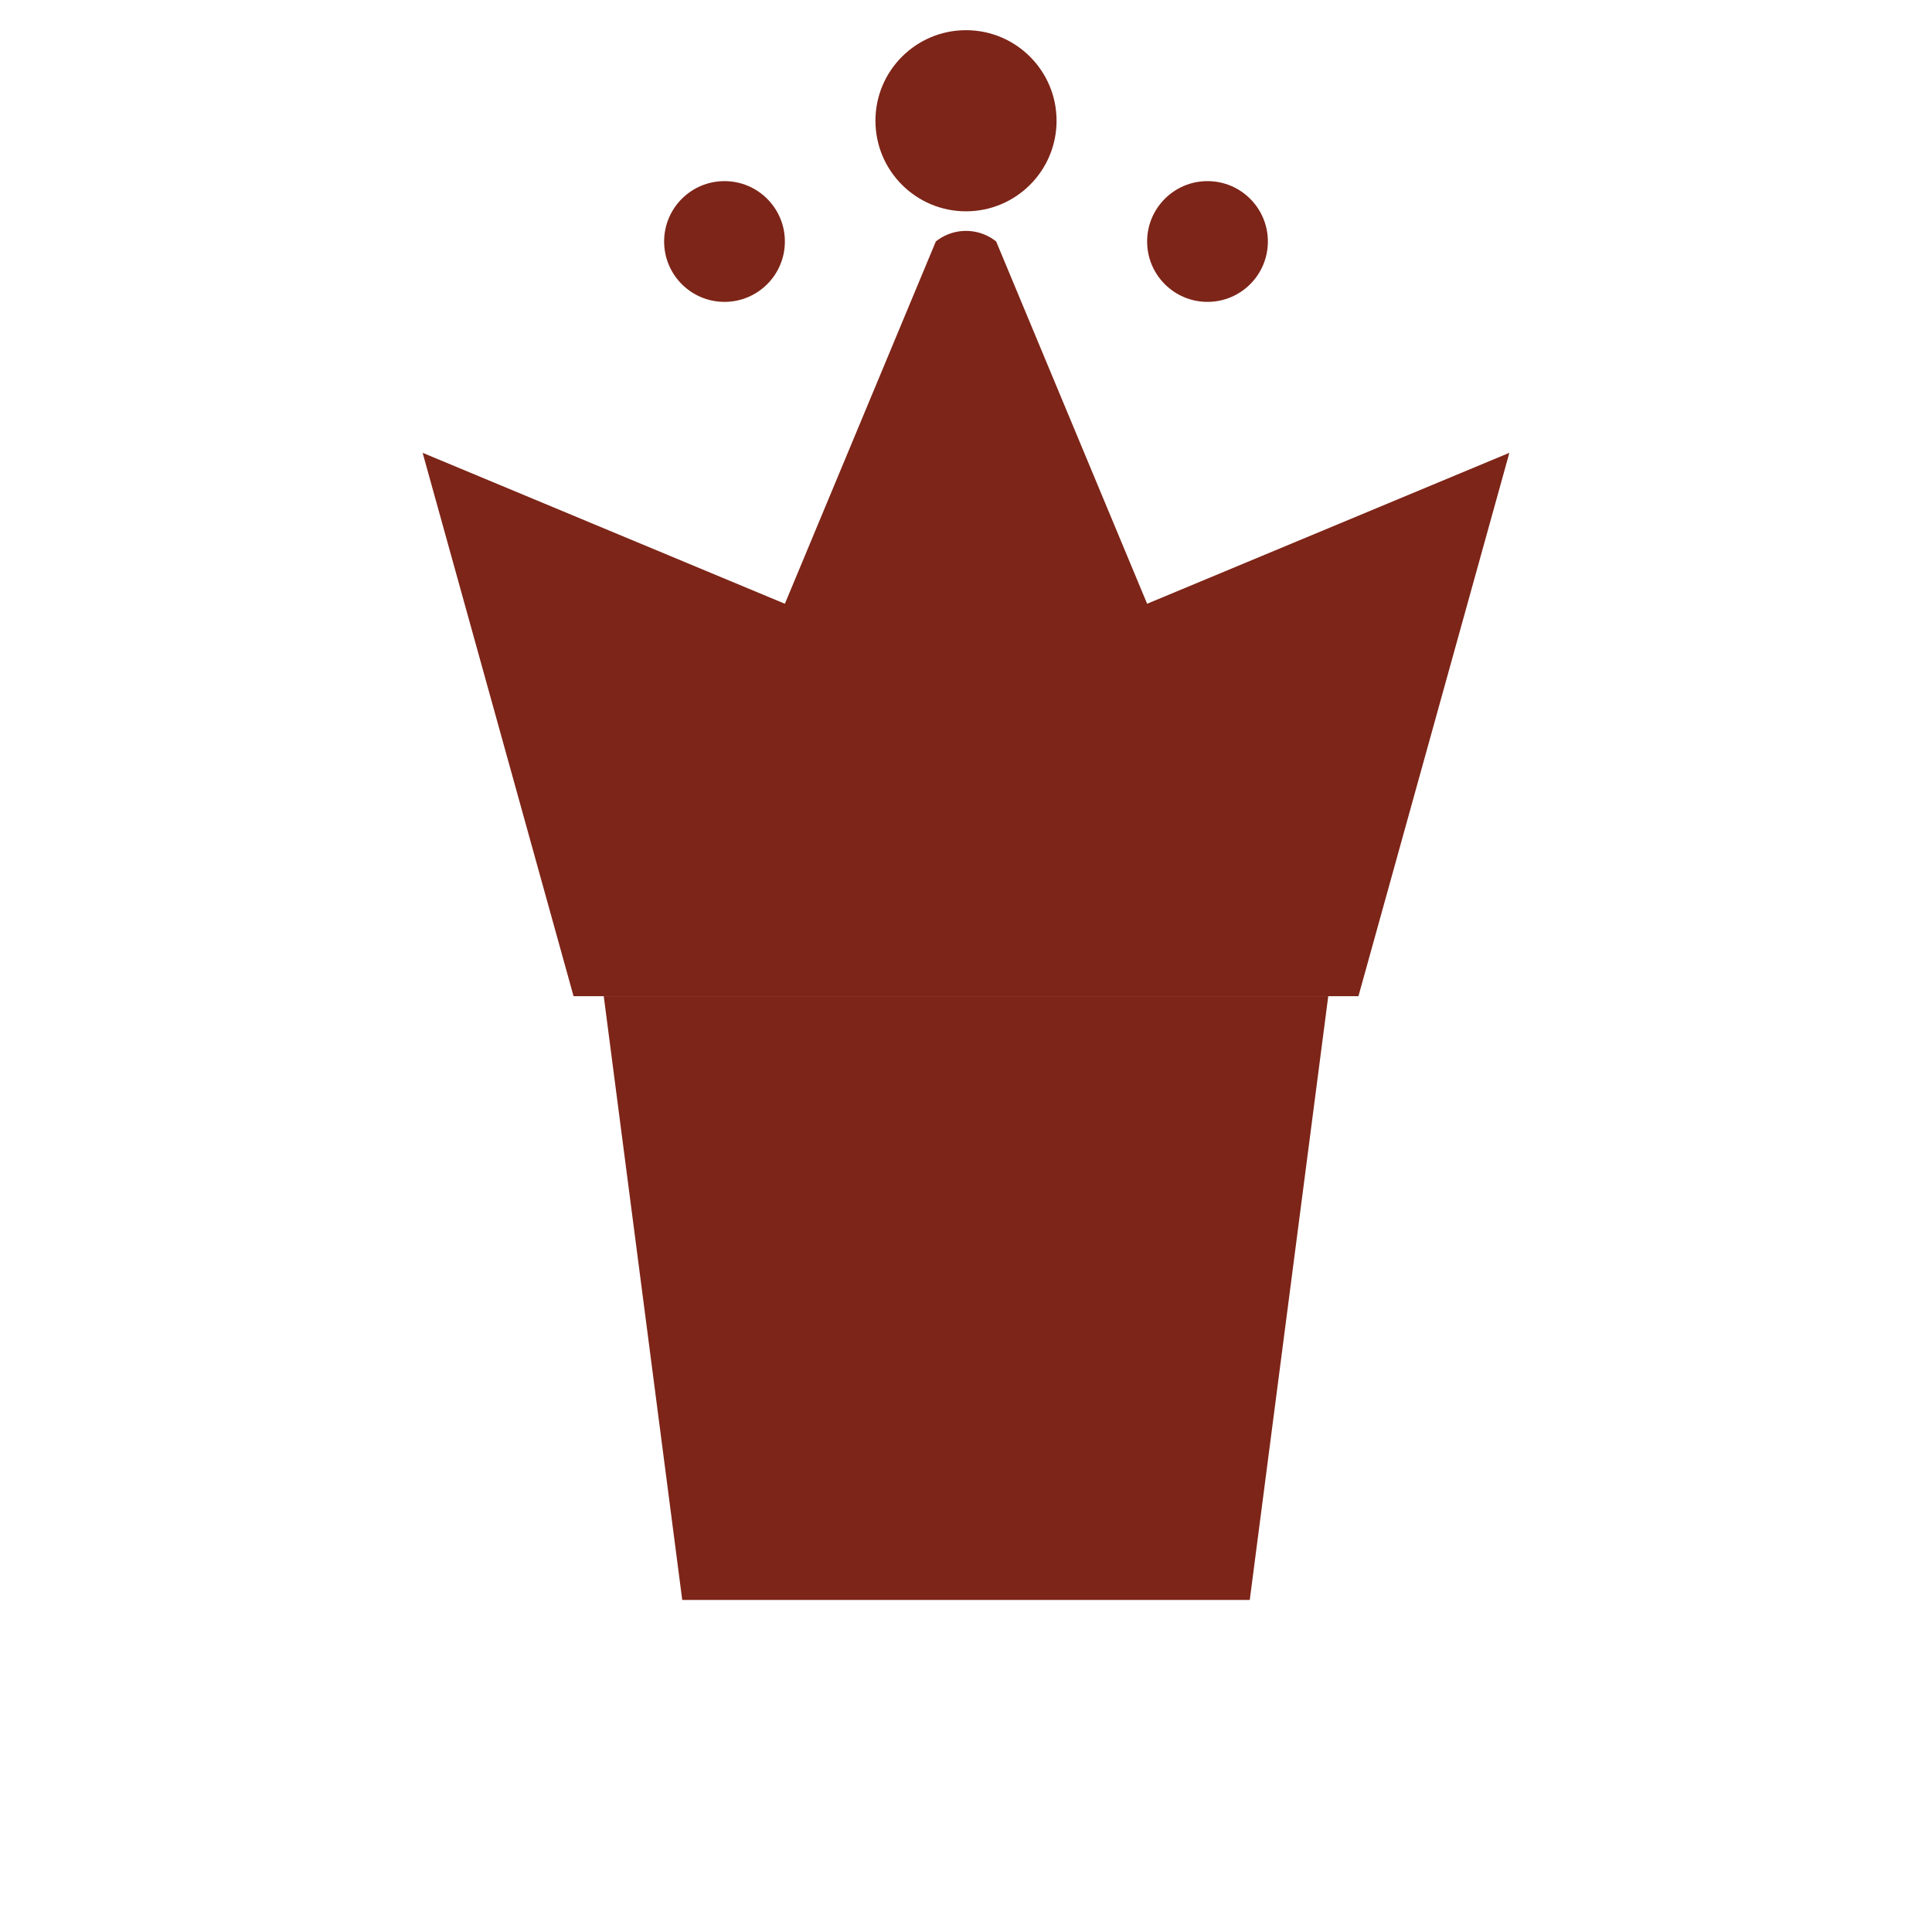 <svg xmlns="http://www.w3.org/2000/svg" viewBox="0 0 32 32" fill="#7D2518">
  <path d="M15.5 4a.8.8 0 0 1 1 0l2.5 6 6-2.5-2.5 9H9.5l-2.5-9 6 2.5 2.5-6Z"/>
  <path d="M22 16.5H10l1.3 10h9.4l1.3-10Z"/>
  <circle cx="16" cy="2" r="1.5" fill="#7D2518"/>
  <circle cx="12" cy="4" r="1" fill="#7D2518"/>
  <circle cx="20" cy="4" r="1" fill="#7D2518"/>
</svg>